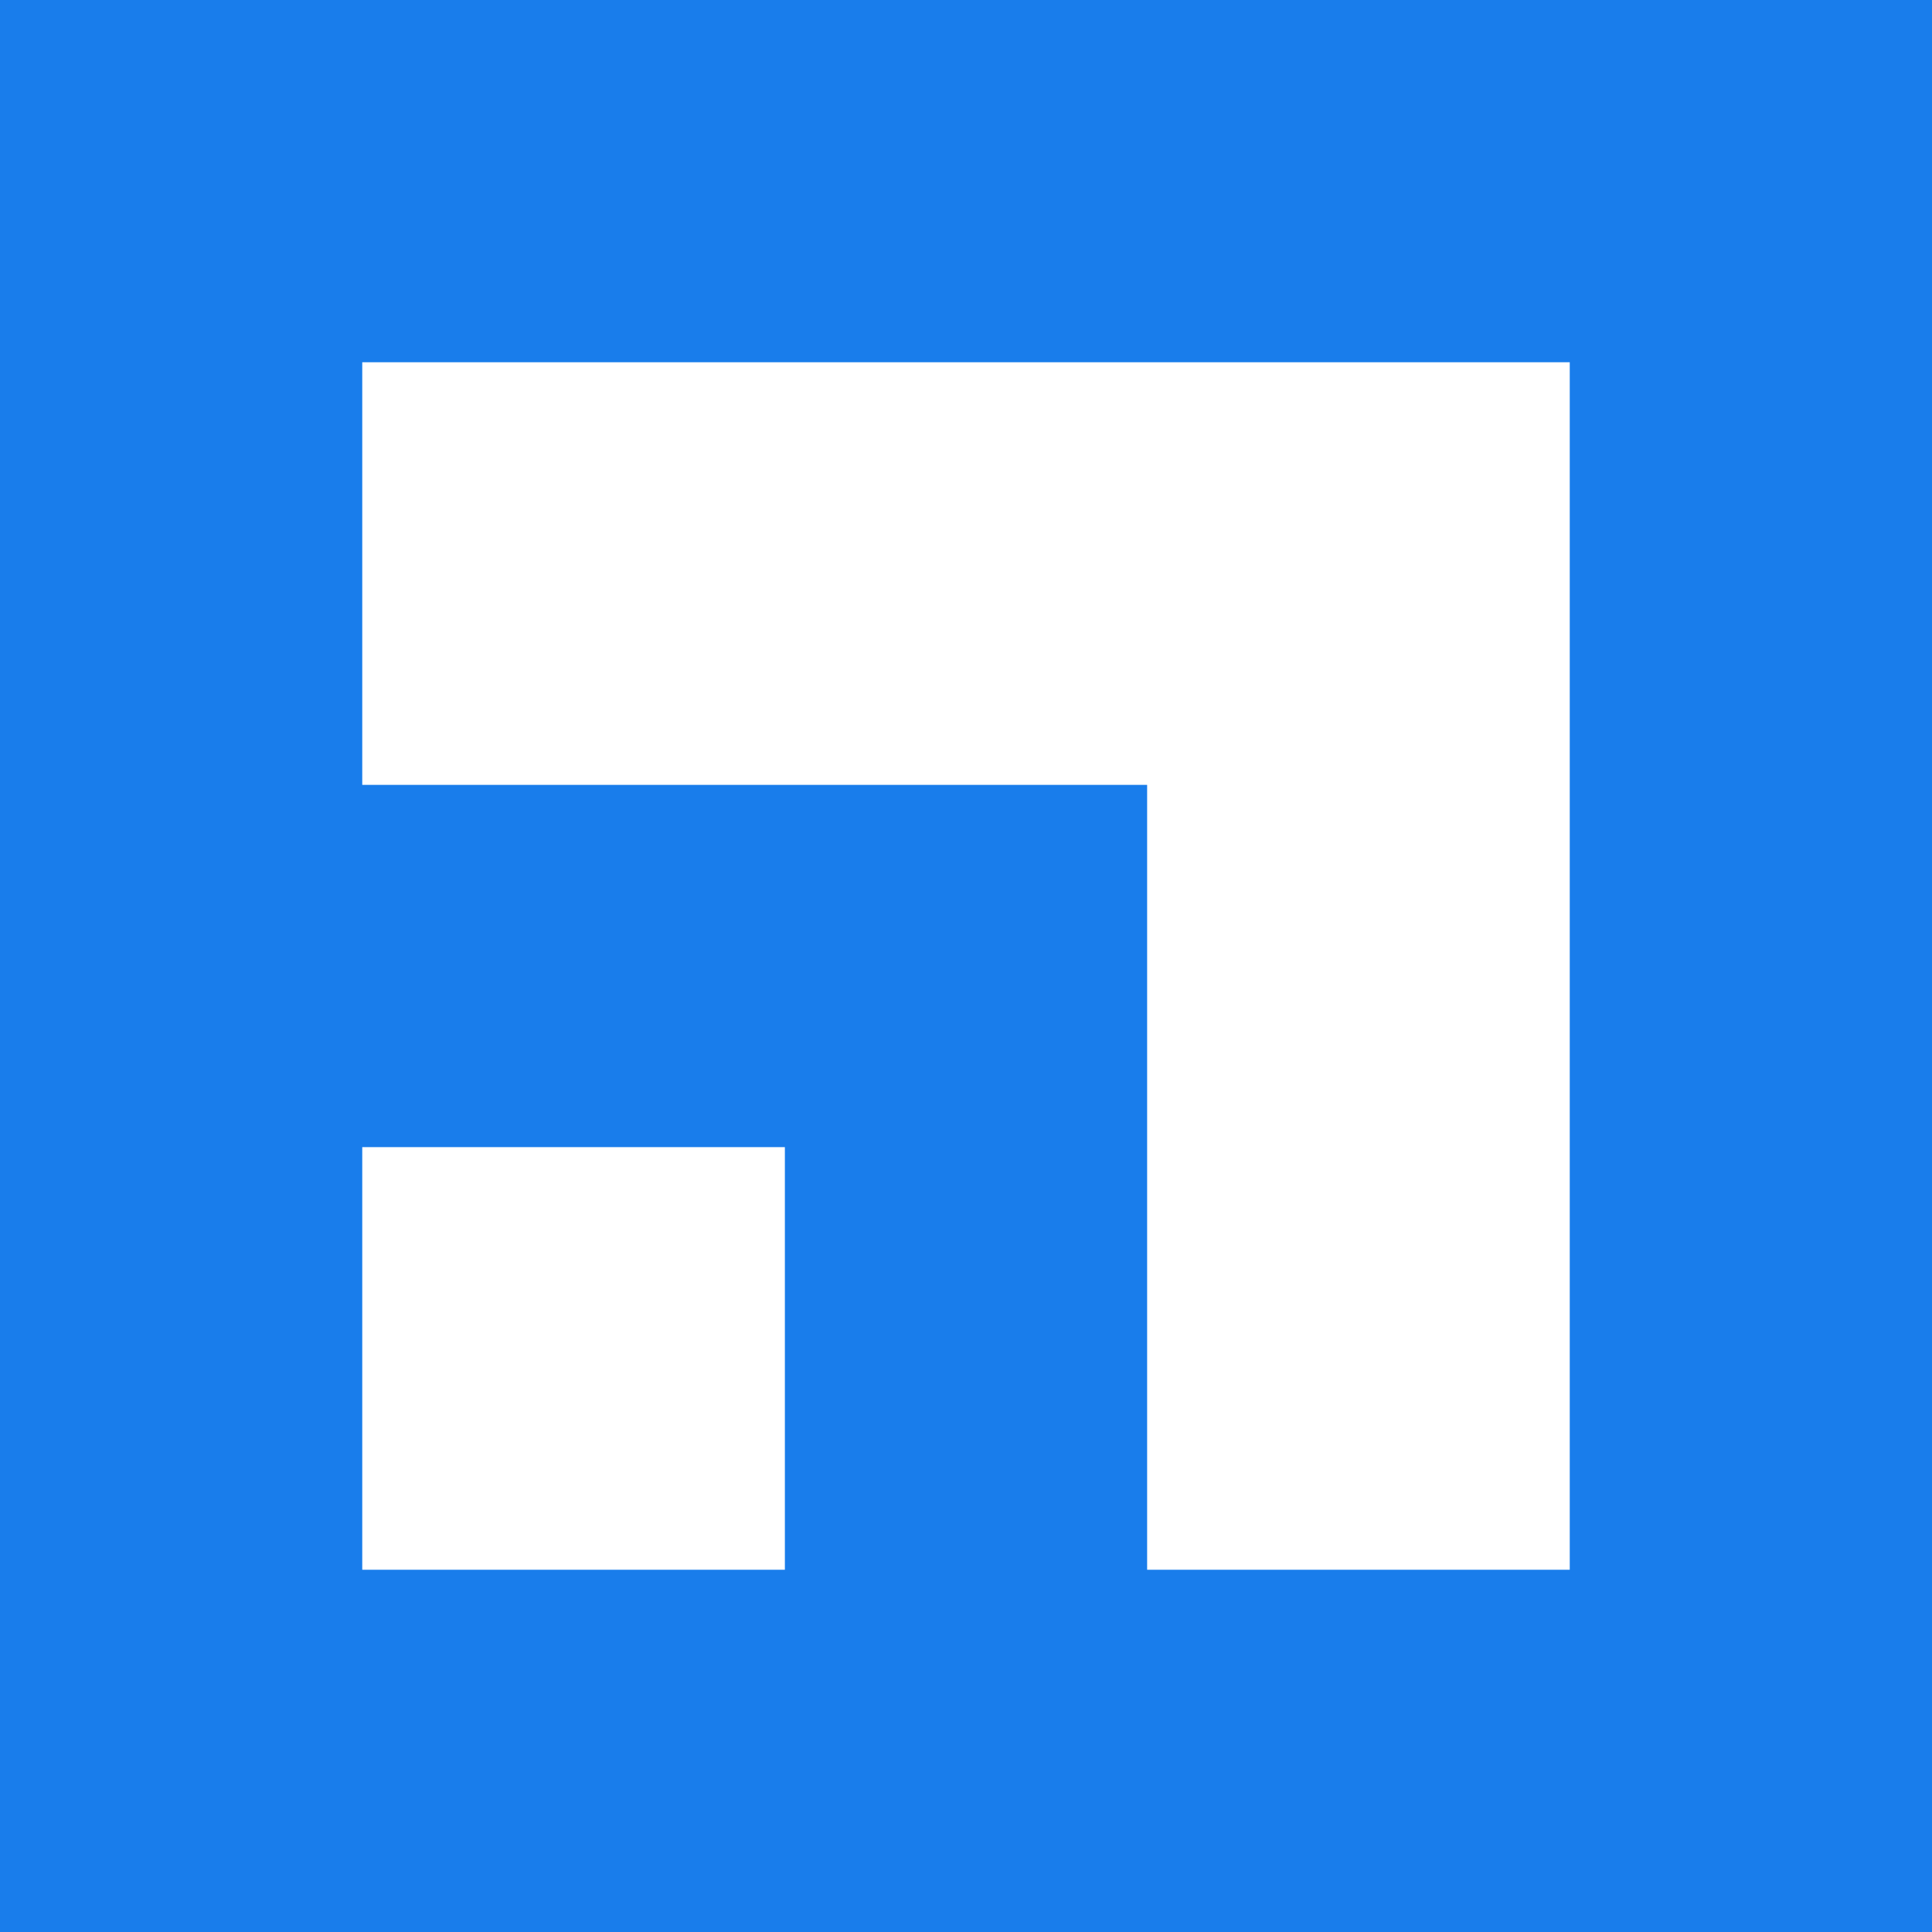 <svg xmlns="http://www.w3.org/2000/svg" viewBox="0 0 32 32" fill="none"><g clip-path="url(#clip0_14264_1413)"><path d="M0 0V32H32V0H0ZM6 26V19H13V26H6ZM26 26H19V13H6V6H26V26Z" fill="#197DEB"/></g><defs><clipPath id="clip0_14264_1413"><rect width="32" height="32" fill="white"/></clipPath></defs></svg>